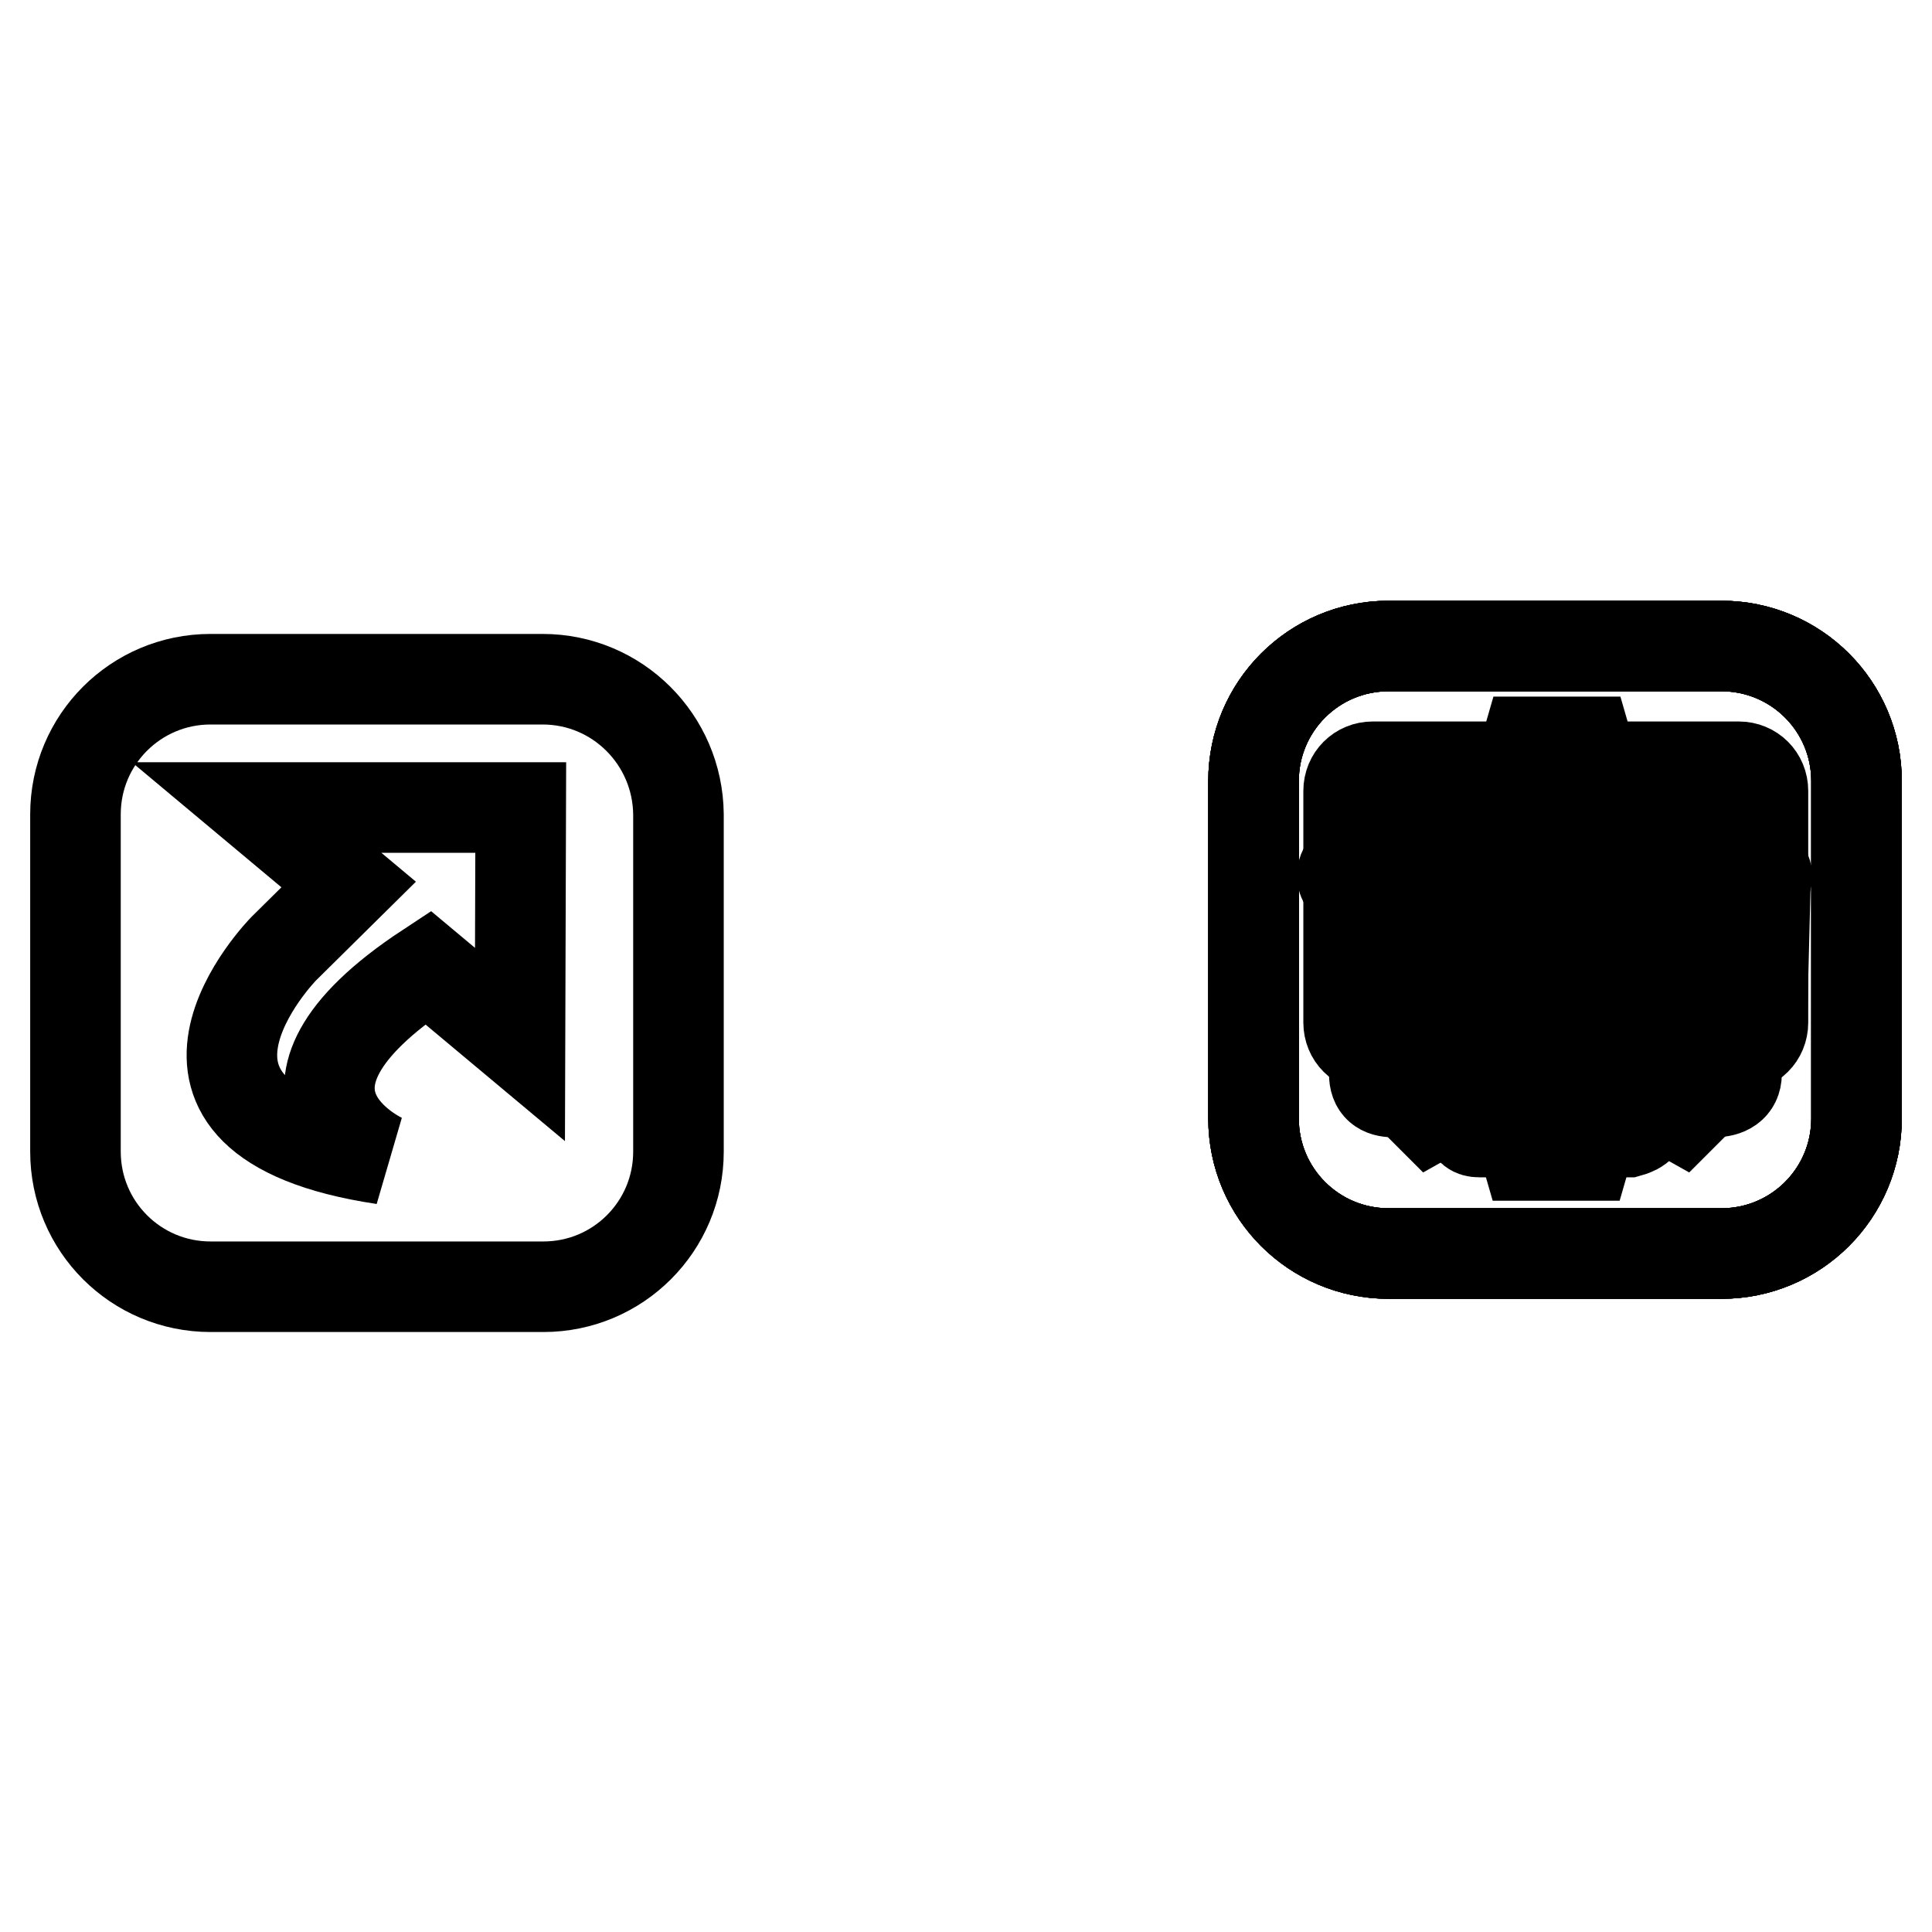 <?xml version="1.0" encoding="utf-8"?>
<!-- Svg Vector Icons : http://www.onlinewebfonts.com/icon -->
<!DOCTYPE svg PUBLIC "-//W3C//DTD SVG 1.1//EN" "http://www.w3.org/Graphics/SVG/1.1/DTD/svg11.dtd">
<svg version="1.1" xmlns="http://www.w3.org/2000/svg" xmlns:xlink="http://www.w3.org/1999/xlink" x="0px" y="0px" viewBox="0 0 256 256" enable-background="new 0 0 256 256" xml:space="preserve">
<g><g><path stroke-width="12" fill-opacity="0" stroke="#000000"  d="M228.1,85.6h-44.1c-9.9,0-17.9,8-17.9,17.9v44.7c0,9.9,8,17.9,17.9,17.9h44.1c9.9,0,17.9-8,17.9-17.9v-44.7C246,93.6,238,85.6,228.1,85.6z M233.7,117.1l-4.4,4.4c-0.6,0.6-1.6,0.6-2.2,0l-5.5-5.5v30.1l-0.9,0.8c-2.1,0.9-7.9,1.6-14.7,1.6s-12.6-0.7-14.7-1.6l-0.9-0.8V116l-5.5,5.5c-0.6,0.6-1.6,0.6-2.2,0l-4.4-4.4c-0.6-0.6-0.6-1.6,0-2.2l11.7-11.7h0.3h7.9c0.7,3.6,3.9,6.2,7.7,6.2s6.9-2.7,7.7-6.2h7.9h0.3l11.7,11.7C234.3,115.5,234.3,116.5,233.7,117.1z"/><path stroke-width="12" fill-opacity="0" stroke="#000000"  d="M206.8,136.4c0-0.1,0-0.2,0.1-0.3c0,0,0.1-0.1,0.2-0.2c0-0.1-0.1-0.1-0.2-0.2c-0.1-0.1-0.2-0.1-0.3-0.1c-0.1,0-0.2,0-0.3,0c-0.1,0-0.2,0-0.2,0c0,0-0.1,0-0.2,0c-0.1,0-0.2,0-0.3,0c-0.2,0-0.3,0.1-0.5,0.2c-0.1,0.1-0.2,0.3-0.2,0.6s0.1,0.5,0.2,0.8c0.2,0.3,0.3,0.4,0.5,0.4c0,0,0.1,0,0.2,0c0.1,0,0.2,0,0.2,0c0,0,0.1,0,0.2,0c0.1,0,0.2,0,0.2,0c0.1,0,0.3-0.1,0.4-0.3c0.1-0.1,0.1-0.3,0.2-0.4c-0.1,0-0.2-0.1-0.2-0.2C206.9,136.6,206.8,136.5,206.8,136.4z"/><path stroke-width="12" fill-opacity="0" stroke="#000000"  d="M181.8,104.8h48.5v29.1h-48.5V104.8z"/><path stroke-width="12" fill-opacity="0" stroke="#000000"  d="M206.4,135.5c0.1-0.1,0.1-0.1,0.1-0.2s0-0.1,0-0.2v0c0,0,0,0,0,0c-0.2,0-0.3,0.1-0.4,0.2c-0.1,0.1-0.1,0.2-0.1,0.4c0.1,0,0.1,0,0.2,0C206.3,135.6,206.4,135.6,206.4,135.5z"/><path stroke-width="12" fill-opacity="0" stroke="#000000"  d="M228.1,85.6h-44.1c-9.9,0-17.9,8-17.9,17.9v44.7c0,9.9,8,17.9,17.9,17.9h44.1c9.9,0,17.9-8,17.9-17.9v-44.7C246,93.6,238,85.6,228.1,85.6z M215.8,150H196c-1.8,0-1.1-1.6-1.1-1.6l3.1-1.6v-6.5l16,0v6.4c0,0,2.6,1.3,3.2,2C218,149.4,215.8,150,215.8,150z M233.6,135.5c0,1.8-1.4,3.2-3.2,3.2h-48.5c-1.8,0-3.2-1.4-3.2-3.2v-30.7c0-1.8,1.4-3.2,3.2-3.2h48.5c1.8,0,3.2,1.4,3.2,3.2L233.6,135.5L233.6,135.5z"/><path stroke-width="12" fill-opacity="0" stroke="#000000"  d="M228.1,85.6h-44.1c-9.9,0-17.9,8-17.9,17.9v44.7c0,9.9,8,17.9,17.9,17.9h44.1c9.9,0,17.9-8,17.9-17.9v-44.7C246,93.6,238,85.6,228.1,85.6z M233.6,129.7l-9.1,2.6c-0.2,0.7-0.5,1.3-0.8,1.9l4.6,8.2l-5.5,5.5l-8.2-4.6c-0.6,0.3-1.3,0.6-1.9,0.8l-2.6,9h-7.8l-2.6-9c-0.7-0.2-1.3-0.5-1.9-0.8l-8.2,4.6l-5.5-5.5l4.6-8.2c-0.3-0.6-0.6-1.3-0.8-1.9l-9-2.6v-7.9l9-2.6c0.2-0.7,0.5-1.3,0.8-1.9l-4.6-8.2l5.6-5.6l8.2,4.6c0.6-0.3,1.3-0.6,1.9-0.8l2.6-9h7.8l2.6,9c0.7,0.2,1.3,0.5,1.9,0.8l8.2-4.6l5.6,5.6l-4.6,8.2c0.3,0.6,0.6,1.3,0.8,1.9l9.1,2.6L233.6,129.7L233.6,129.7z"/><path stroke-width="12" fill-opacity="0" stroke="#000000"  d="M196.9,125.8c0,5.1,4.1,9.2,9.2,9.2s9.2-4.1,9.2-9.2c0-5.1-4.1-9.2-9.2-9.2C201,116.6,196.9,120.7,196.9,125.8z"/><path stroke-width="12" fill-opacity="0" stroke="#000000"  d="M228.1,85.6h-44.1c-9.9,0-17.9,8-17.9,17.9v44.7c0,9.9,8,17.9,17.9,17.9h44.1c9.9,0,17.9-8,17.9-17.9v-44.7C246,93.6,238,85.6,228.1,85.6z M189.8,142.3c0,1.7-0.9,2.4-2.6,2.4h-2.5c-1.7,0-2.6-0.7-2.6-2.4v-2.4c0-1.7,1-2.7,2.6-2.7h2.5c1.7,0,2.6,1,2.6,2.7V142.3z M189.8,127.2c0,1.7-0.9,2.4-2.6,2.4h-2.5c-1.7,0-2.6-0.7-2.6-2.4v-2.4c0-1.7,1-2.7,2.6-2.7h2.5c1.7,0,2.6,1,2.6,2.7V127.2z M189.8,112c0,1.7-0.9,2.4-2.6,2.4h-2.5c-1.7,0-2.6-0.7-2.6-2.4v-2.4c0-1.7,1-2.7,2.6-2.7h2.5c1.7,0,2.6,1,2.6,2.7V112z M230.1,142.3c0,1.7-1.3,2.4-3,2.4h-31.7c-1.7,0-3-0.7-3-2.4v-2.4c0-1.7,1.3-2.7,3-2.7h31.8c1.7,0,3,1,3,2.7L230.1,142.3L230.1,142.3z M230.1,127.2c0,1.7-1.3,2.4-3,2.4h-31.7c-1.7,0-3-0.7-3-2.4v-2.4c0-1.7,1.3-2.7,3-2.7h31.8c1.7,0,3,1,3,2.7L230.1,127.2L230.1,127.2z M230.1,112c0,1.7-1.3,2.4-3,2.4h-31.7c-1.7,0-3-0.7-3-2.4v-2.4c0-1.7,1.3-2.7,3-2.7h31.8c1.7,0,3,1,3,2.7L230.1,112L230.1,112z"/><path stroke-width="12" fill-opacity="0" stroke="#000000"  d="M71.9,90H27.9C18,90,10,98,10,107.9v44.7c0,9.9,8,17.9,17.9,17.9h44.1c9.9,0,17.9-8,17.9-17.9v-44.7C89.8,98,81.8,90,71.9,90z M68.9,138.4l-12.2-10.2c-25.4,16.7-5.9,25.4-5.9,25.4c-35.4-5.3-13.2-27.9-13.2-27.9l8.6-8.5l-12.2-10.2h35L68.9,138.4z"/></g></g>
</svg>